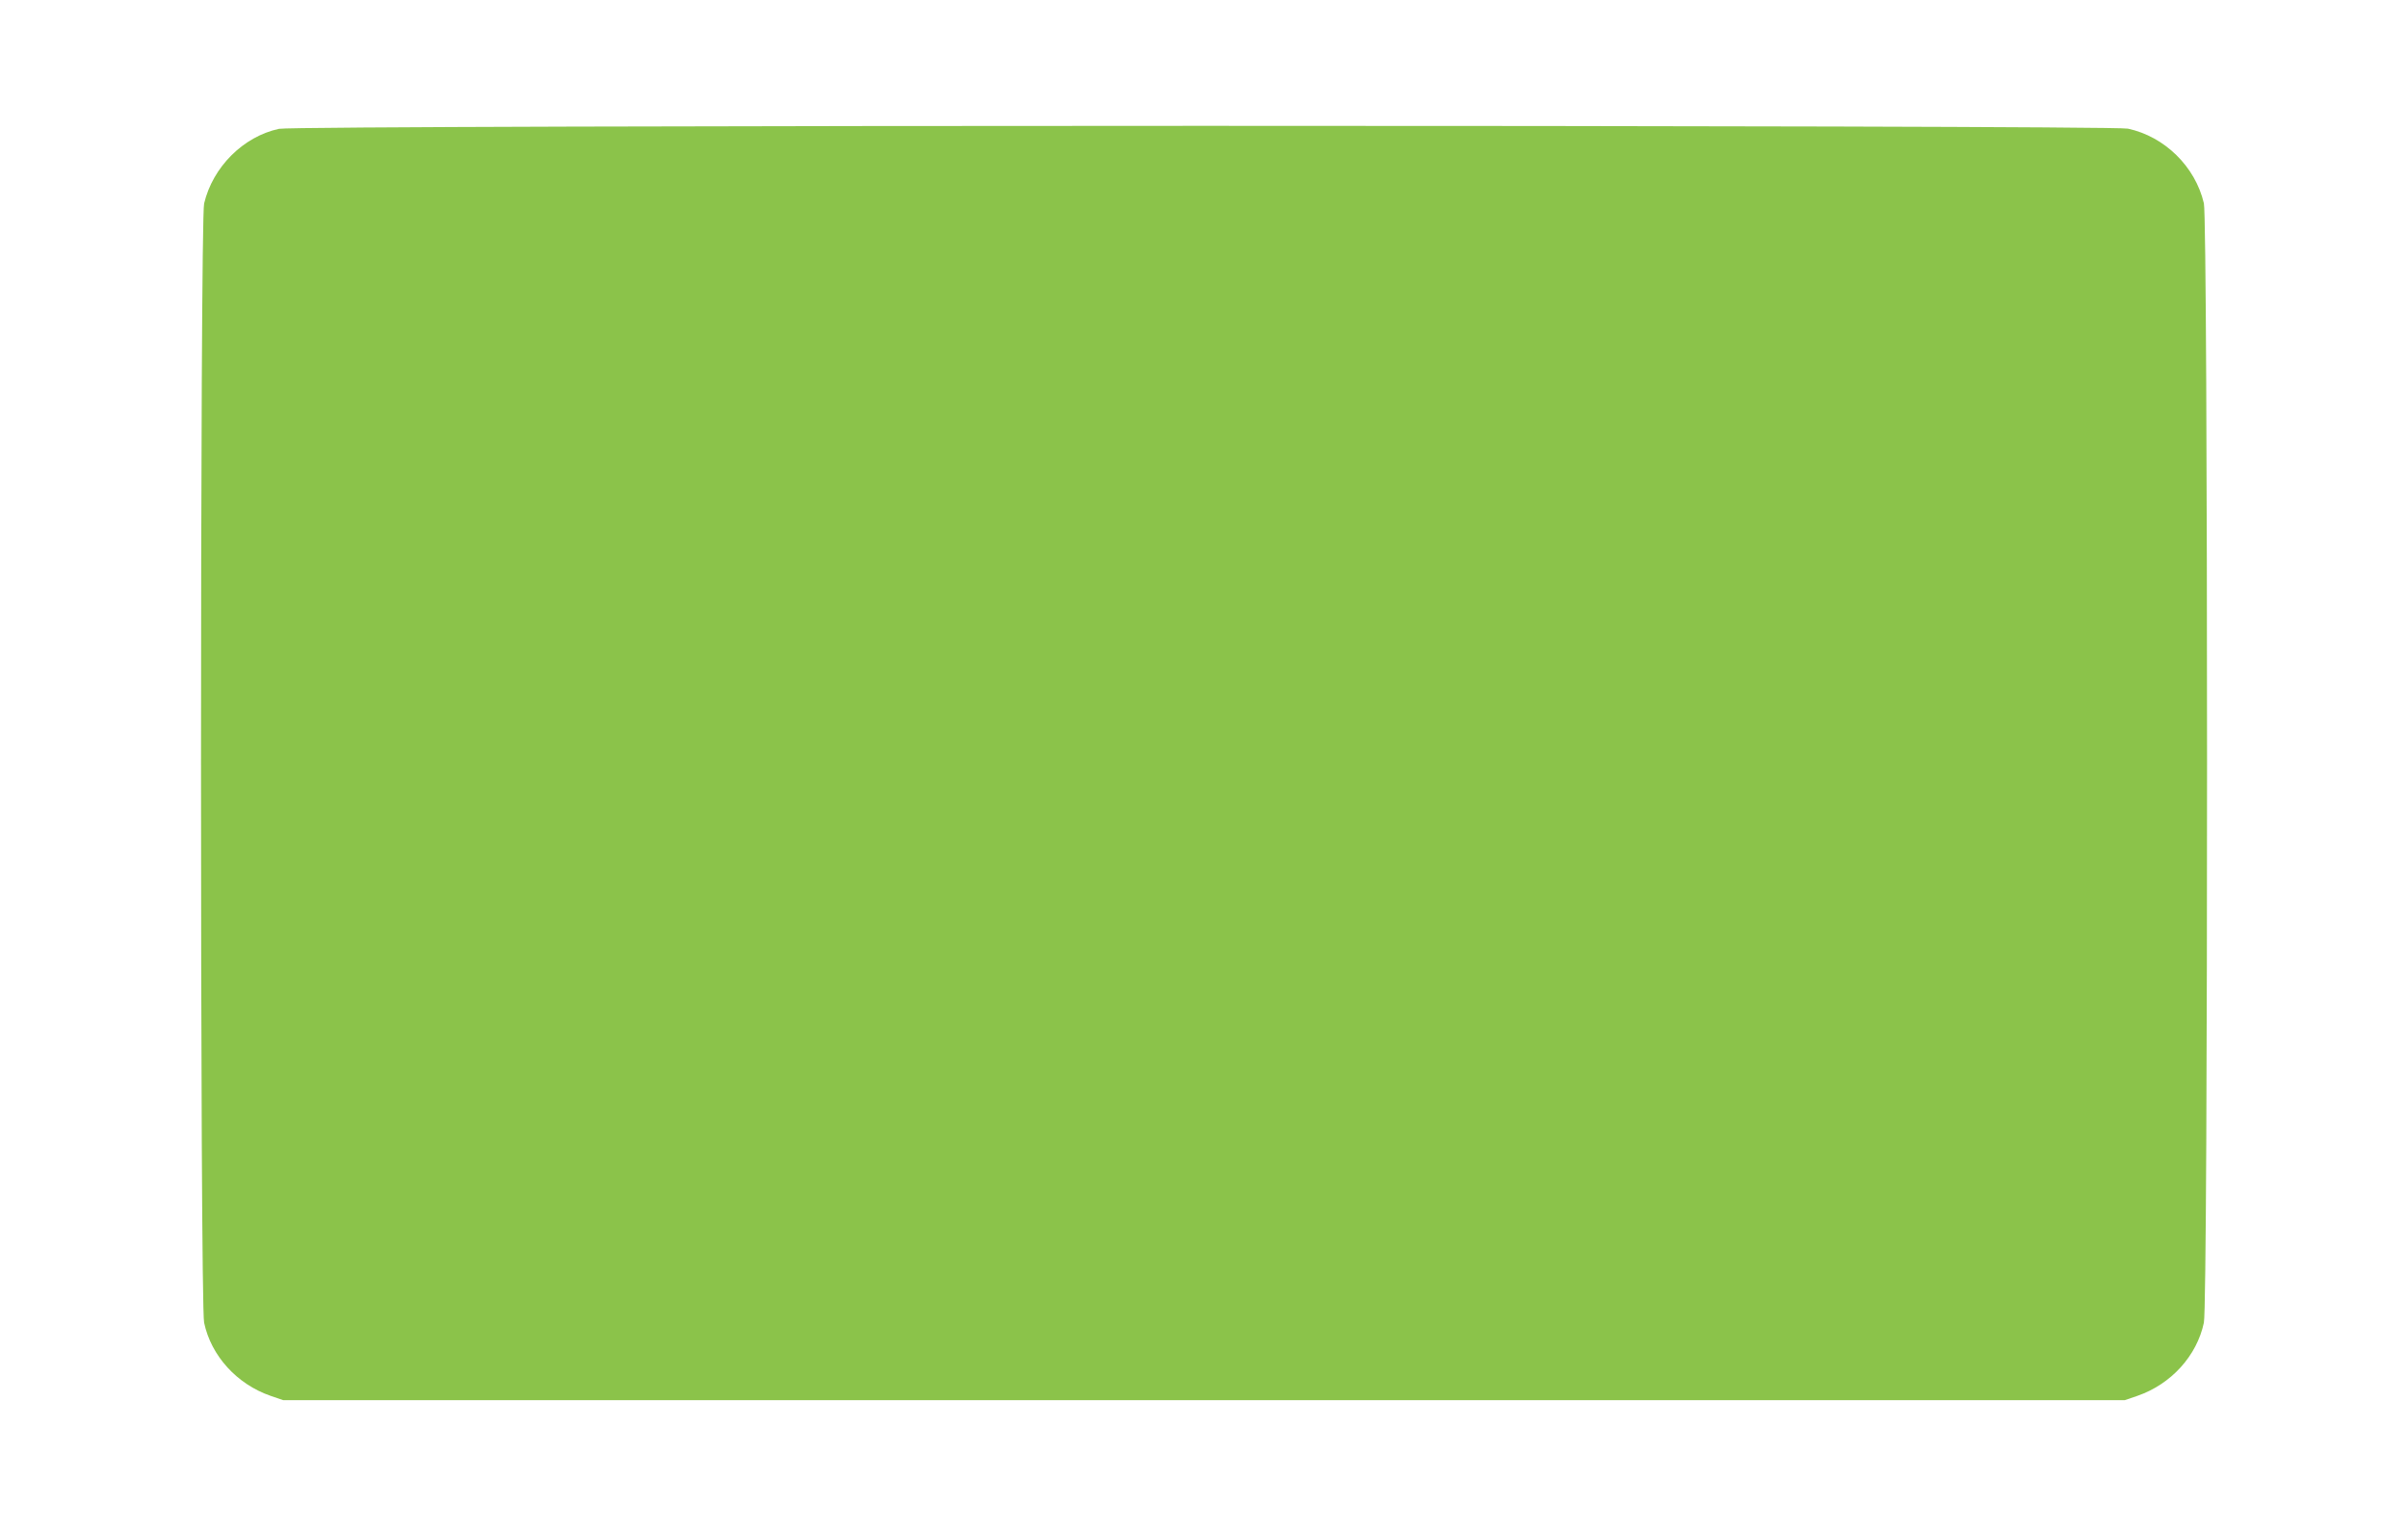 <?xml version="1.0" standalone="no"?>
<!DOCTYPE svg PUBLIC "-//W3C//DTD SVG 20010904//EN"
 "http://www.w3.org/TR/2001/REC-SVG-20010904/DTD/svg10.dtd">
<svg version="1.0" xmlns="http://www.w3.org/2000/svg"
 width="1280pt" height="814pt" viewBox="0 0 1280 814"
 preserveAspectRatio="xMidYMid meet">
<g transform="translate(0,814) scale(0.1,-0.1)"
fill="#8bc34a" stroke="none">
<path d="M1483 7455 c-190 -41 -352 -203 -398 -397 -22 -93 -22 -5847 0 -5951
37 -176 174 -327 353 -389 l67 -23 4895 0 4895 0 67 23 c179 62 316 213 353
389 23 105 22 5858 0 5952 -46 196 -209 355 -404 397 -97 20 -9733 20 -9828
-1z"/>
</g>
</svg>
